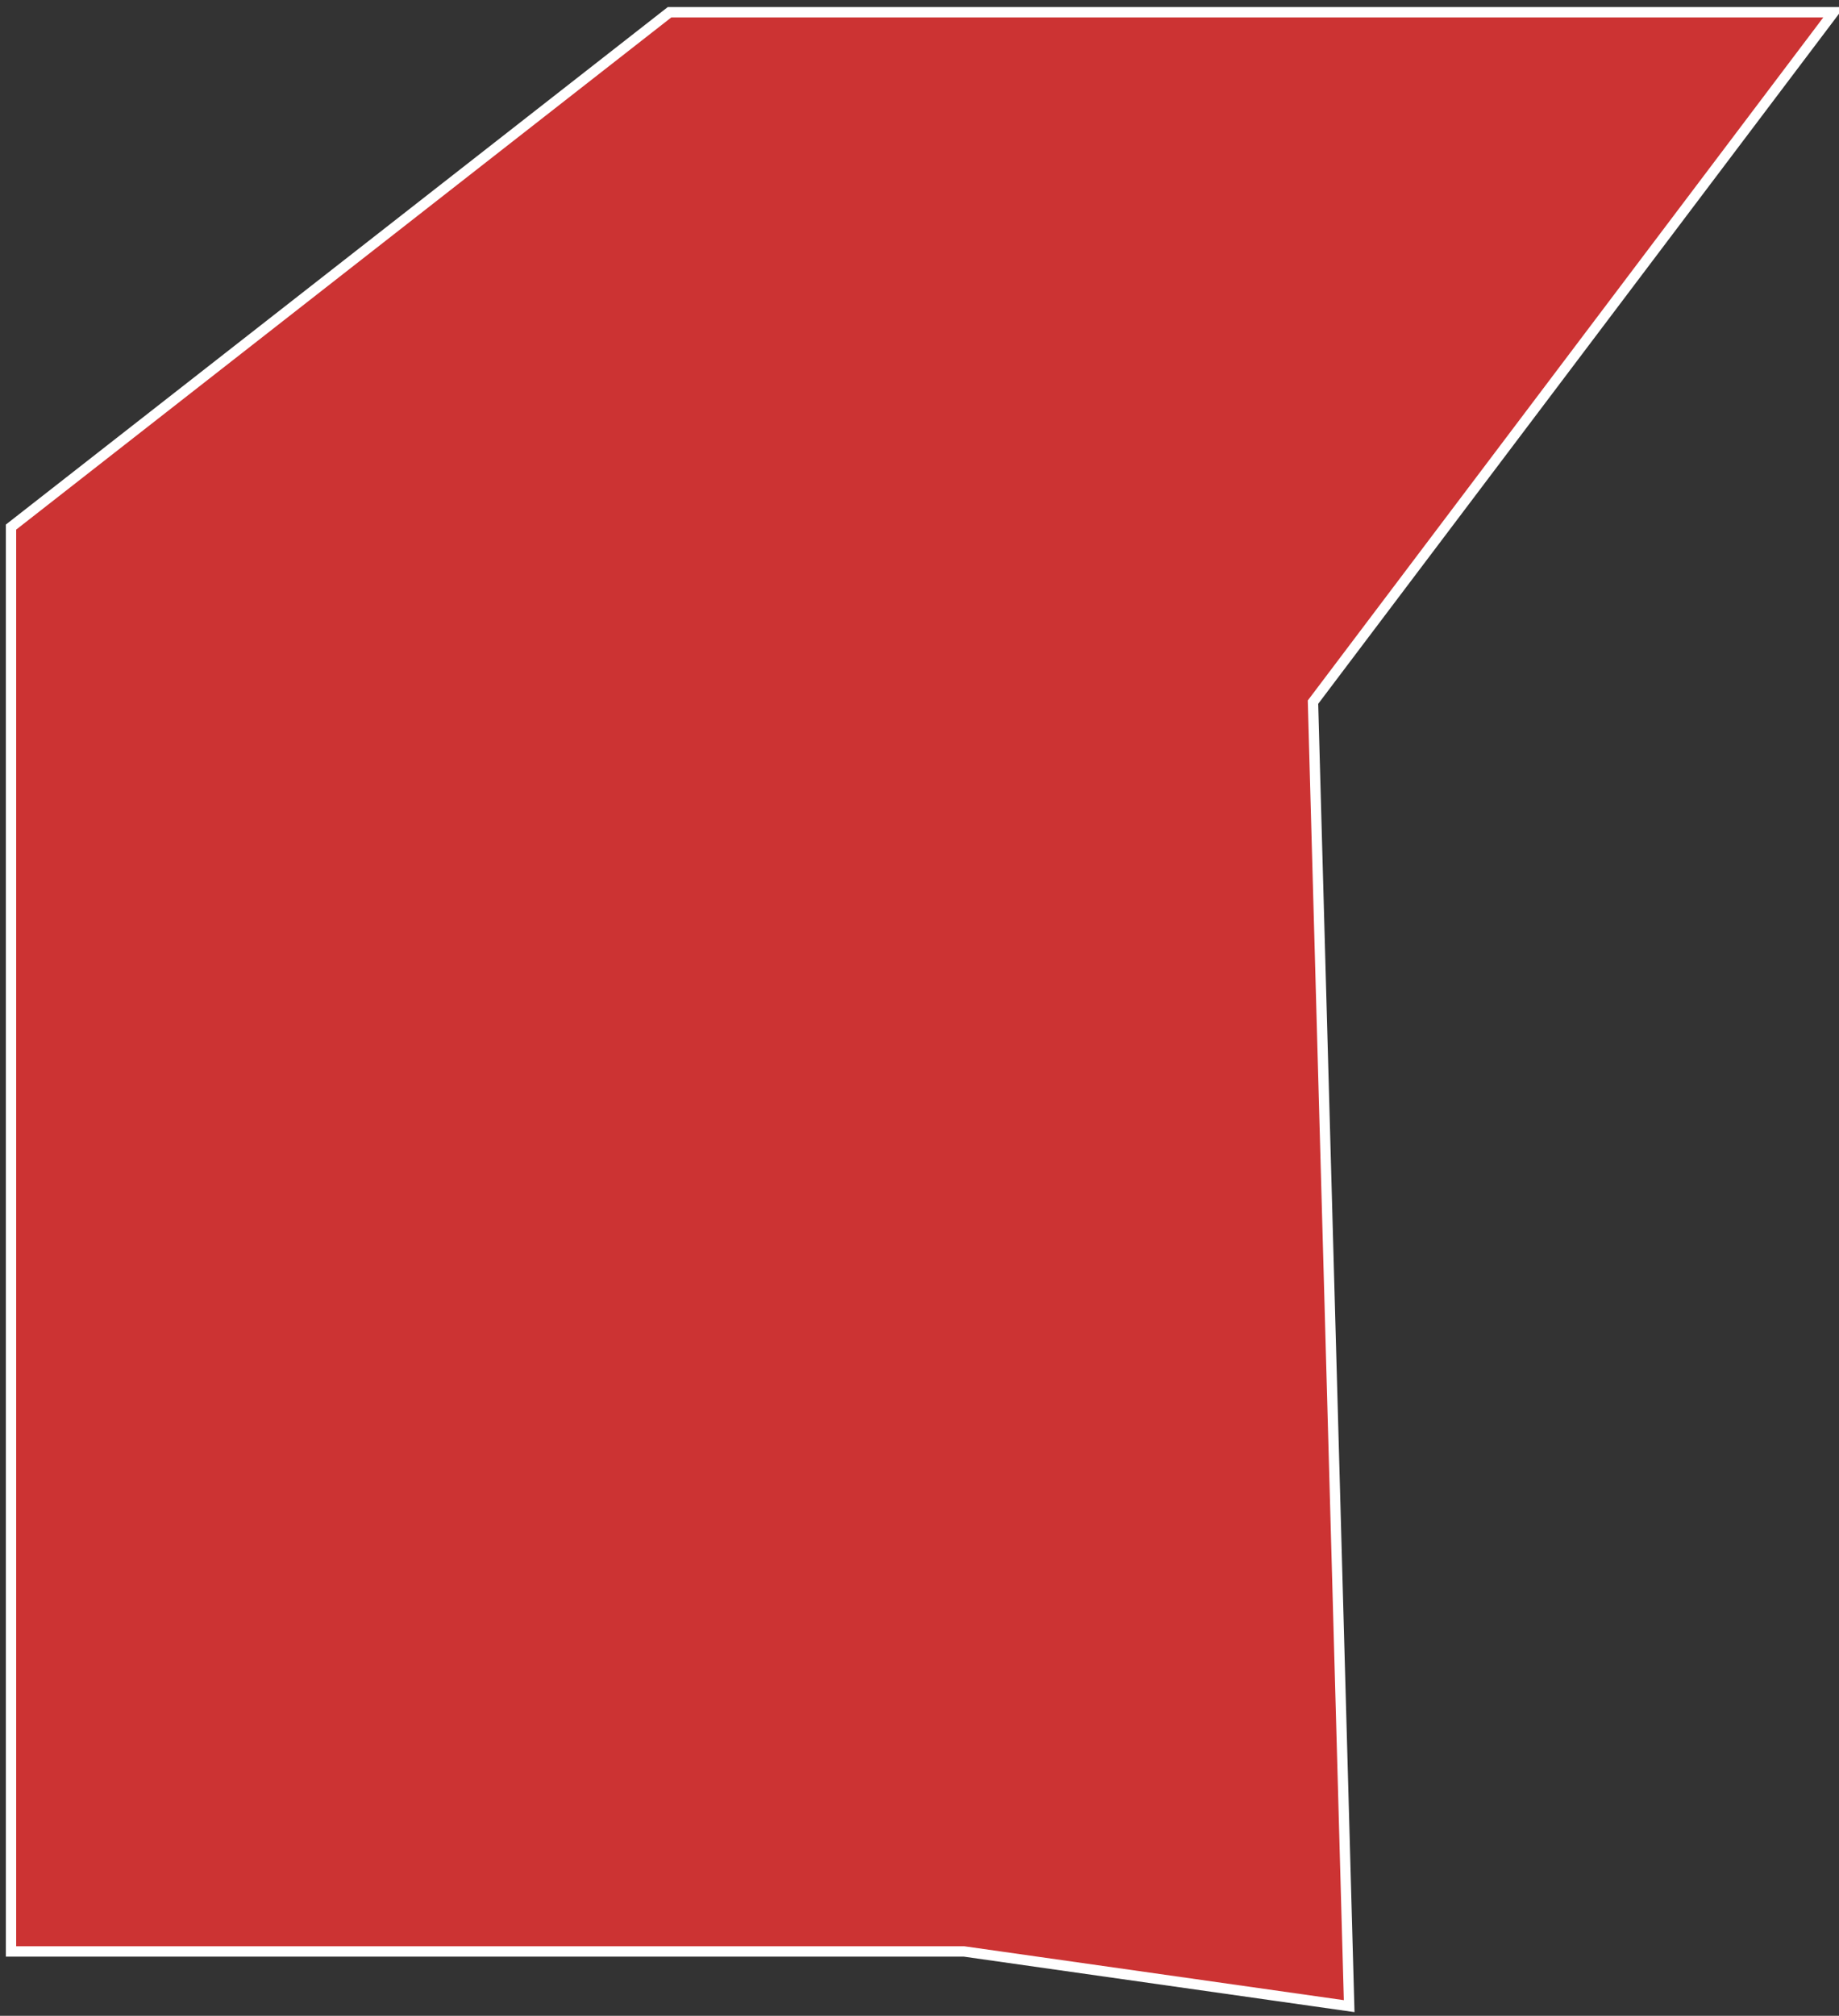 <?xml version="1.0" encoding="UTF-8"?>
<svg width="178px" height="195px" viewBox="0 0 178 195" version="1.1" xmlns="http://www.w3.org/2000/svg" xmlns:xlink="http://www.w3.org/1999/xlink">
    <rect x="0" y="0" width="178" height="195" fill="#333333" stroke="none"/>
    <title>lot-a3_unavailable</title>
    <g id="Page-1" stroke="none" stroke-width="1" fill="none" fill-rule="evenodd">
        <polygon id="lot-a3_unavailable" stroke="#FFFFFF" fill="#CC3333" fill-rule="nonzero" points="64.808 1.183 177.486 1.183 127.087 67.921 130.589 194.063 93.325 188.774 1.066 188.774 1.066 50.988"></polygon>
    </g>
</svg>
